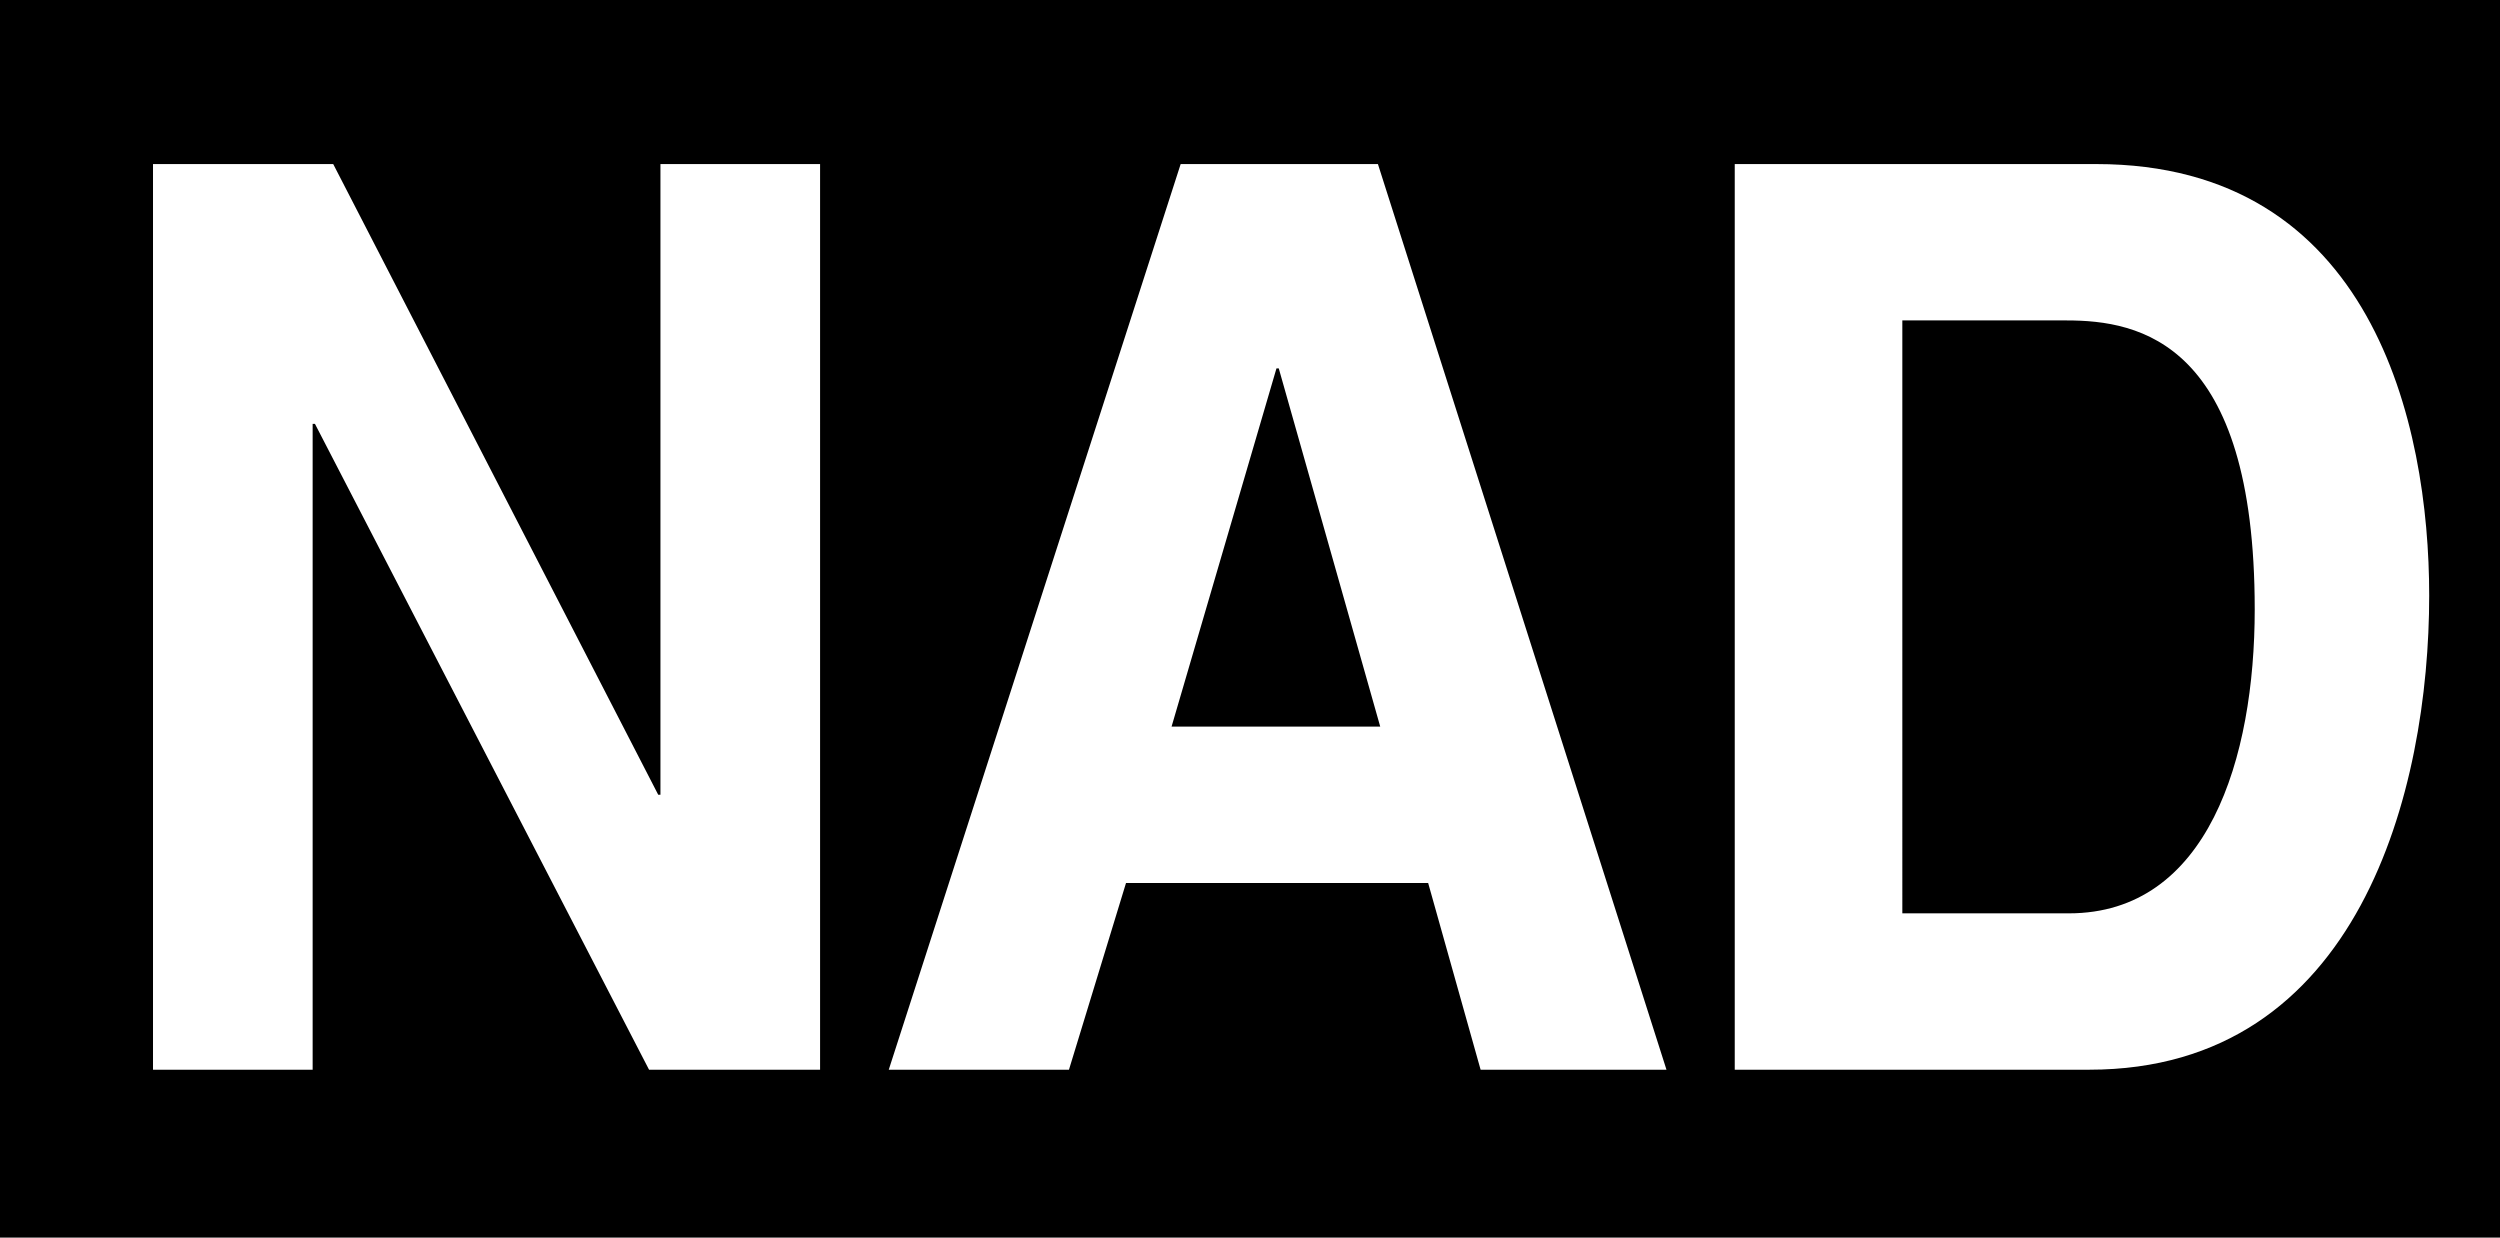 <?xml version="1.0" encoding="UTF-8"?>
<svg id="Layer_1" data-name="Layer 1" xmlns="http://www.w3.org/2000/svg" viewBox="0 0 305.06 151.02">
  <defs>
    <style>
      .cls-1, .cls-2 {
        fill: #fff;
      }

      .cls-2 {
        fill-rule: evenodd;
      }
    </style>
  </defs>
  <g id="layer1">
    <g id="g92082">
      <path id="path91945" d="M0,0h305.06v151.02H0V0Z"/>
      <path id="path91949" class="cls-1" d="M80.6,96.98h-.28L40.66,20.02h-21.99v110.51h19.48V51.72h.28l40.77,78.81h20.87V20.02h-19.48v76.96"/>
      <path id="path91953" class="cls-2" d="M137.39,107.75h36.88l6.4,22.78h22.68l-35.21-110.51h-24.07l-35.62,110.51h21.99l6.96-22.78h-.01ZM155.76,44.95h.28l12.38,43.71h-25.46l12.8-43.71"/>
      <path id="path91957" class="cls-2" d="M211.67,130.53h43.28c32.98,0,41.47-34.17,41.47-57.87,0-20.93-6.96-52.64-40.63-52.64h-44.11v110.51h0ZM232.13,39.1h20.04c8.91,0,22.96,2.62,22.96,35.25,0,18.17-5.71,37.1-22.68,37.1h-20.32V39.1"/>
    </g>
  </g>
</svg>